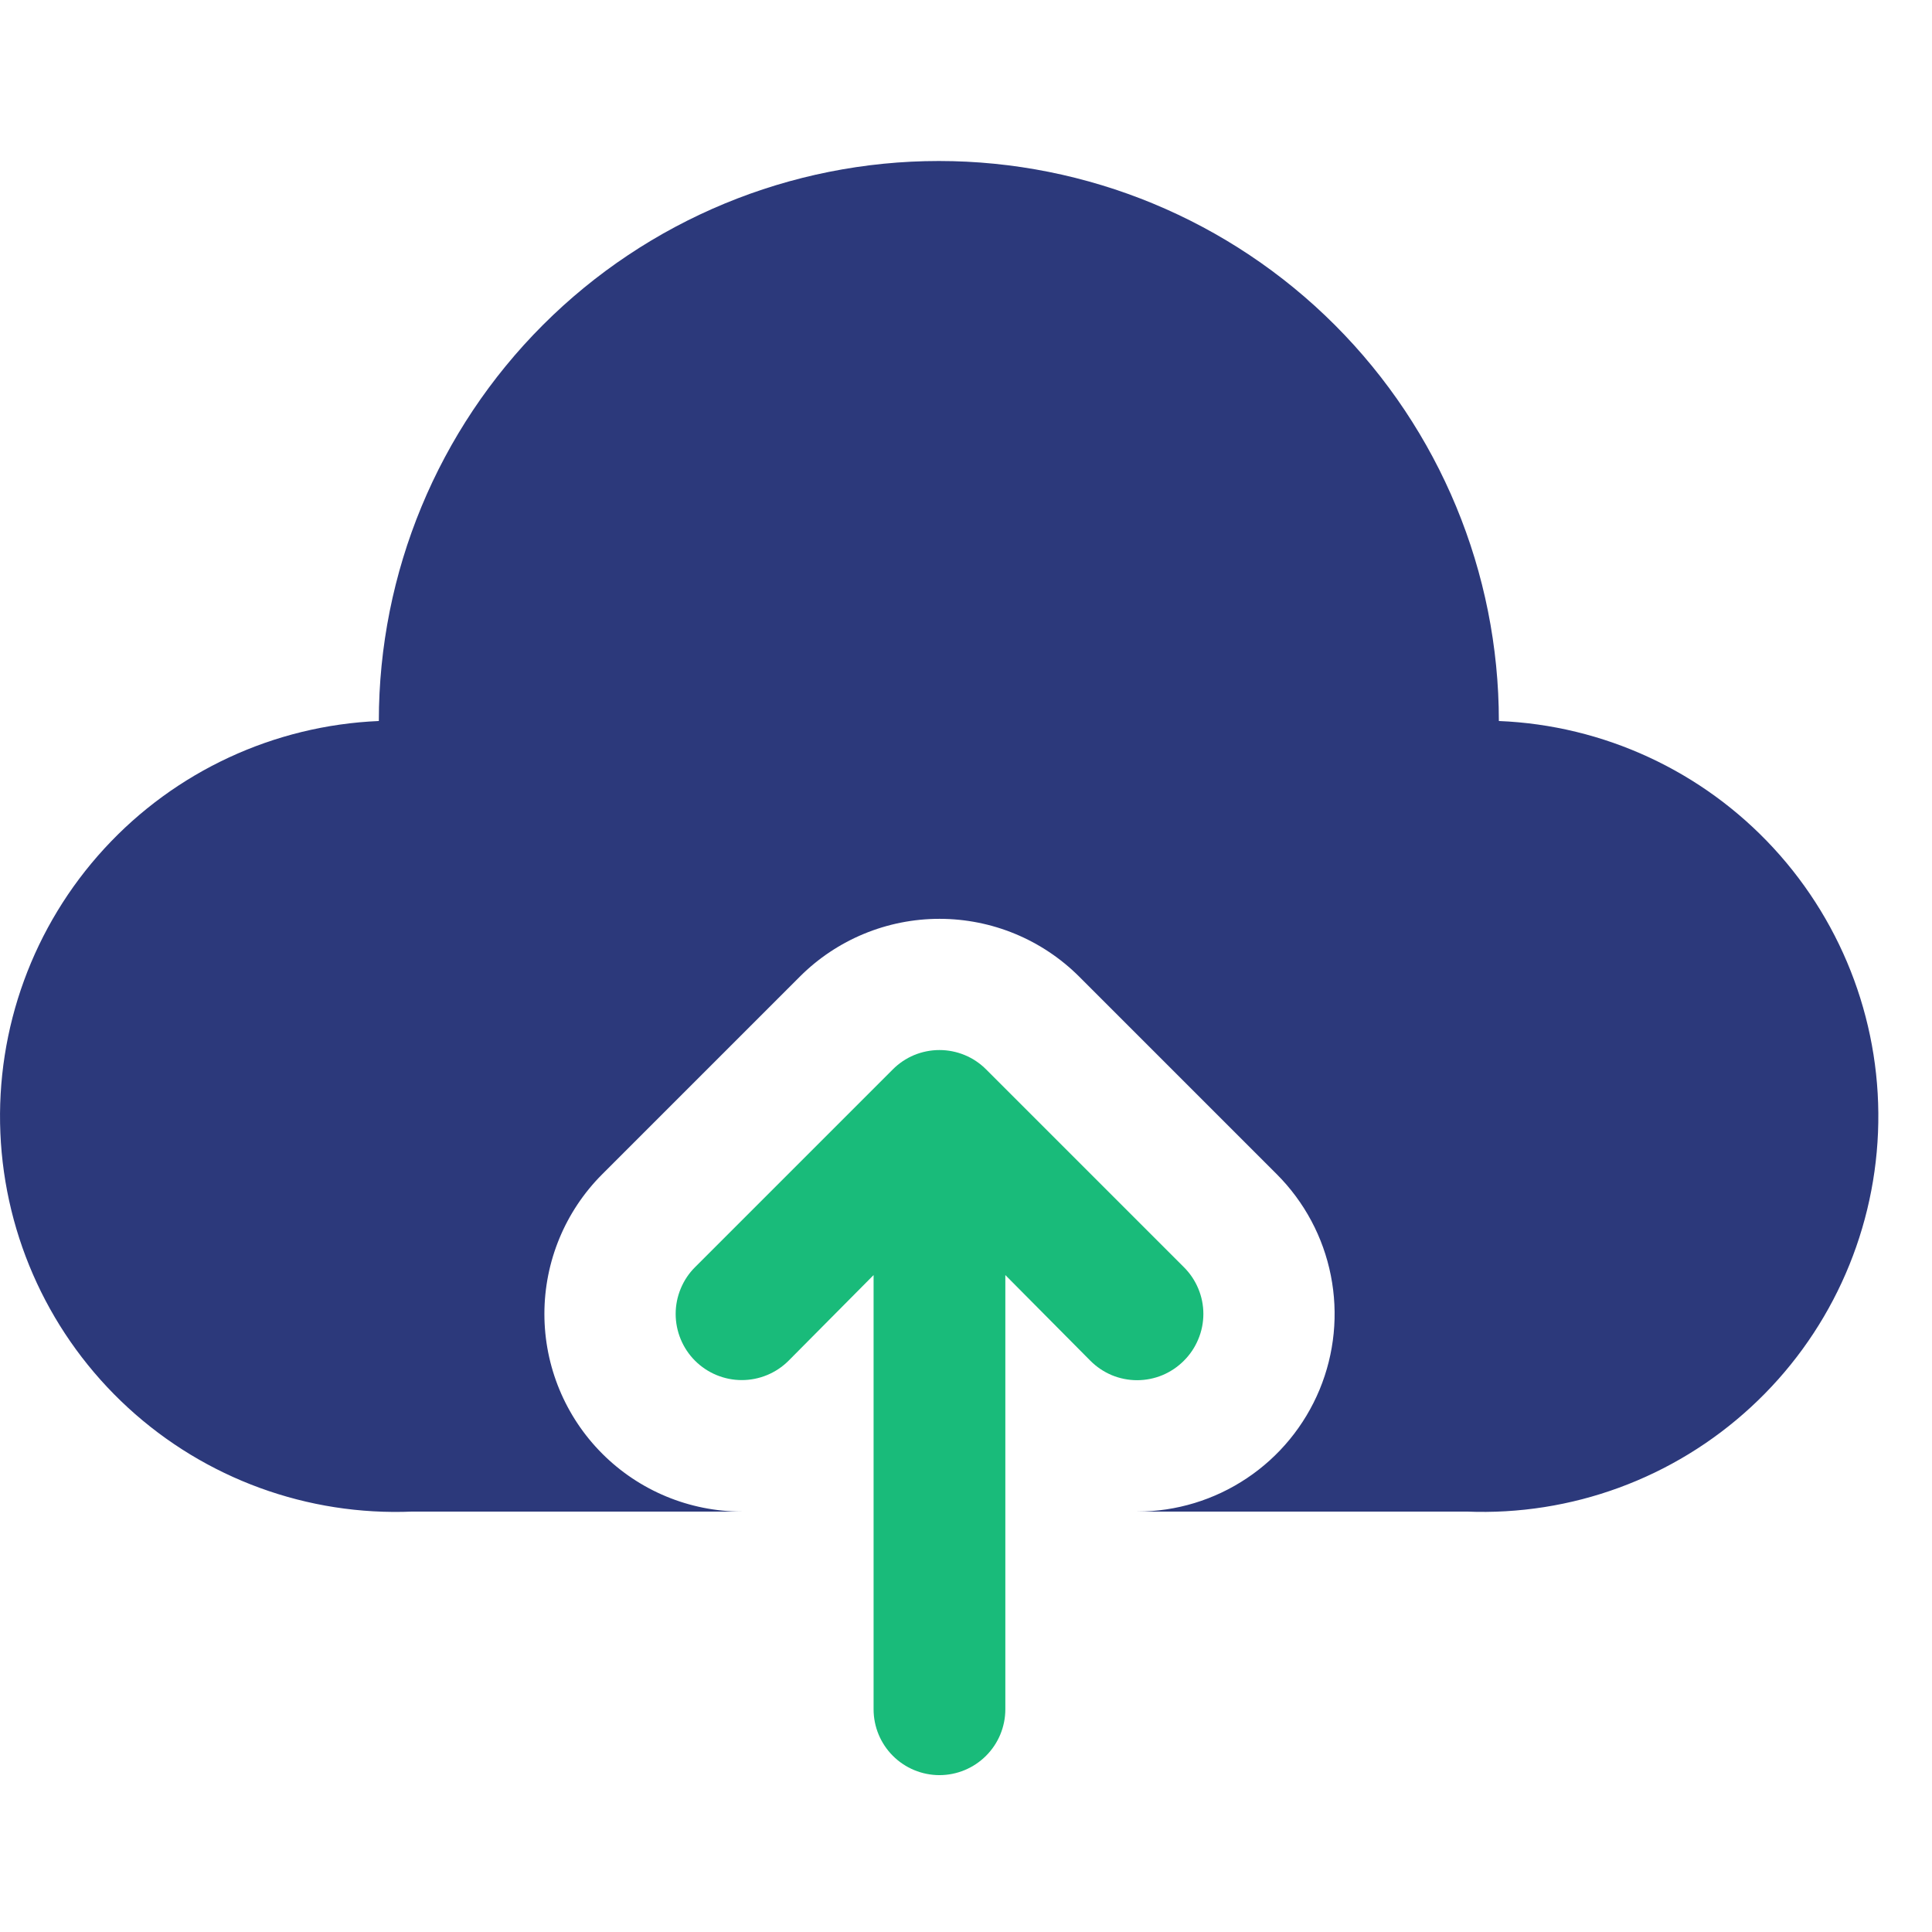 <svg xmlns="http://www.w3.org/2000/svg" width="36" height="36" viewBox="0 0 36 36" fill="none"><path d="M22.06 25.355C22.175 25.241 22.266 25.105 22.328 24.955C22.391 24.806 22.423 24.645 22.423 24.483C22.423 24.321 22.391 24.161 22.328 24.011C22.266 23.862 22.175 23.726 22.06 23.612L18.377 19.929C18.263 19.814 18.127 19.722 17.977 19.66C17.828 19.598 17.667 19.566 17.505 19.566C17.343 19.566 17.183 19.598 17.033 19.66C16.884 19.722 16.748 19.814 16.634 19.929L12.951 23.612C12.836 23.726 12.746 23.862 12.684 24.012C12.622 24.161 12.59 24.321 12.59 24.483C12.59 24.645 12.622 24.805 12.684 24.955C12.746 25.105 12.836 25.24 12.951 25.355C13.182 25.586 13.496 25.716 13.822 25.716C13.984 25.716 14.145 25.684 14.294 25.622C14.444 25.56 14.58 25.469 14.694 25.355L16.278 23.759V31.849C16.278 32.175 16.407 32.487 16.637 32.717C16.867 32.947 17.18 33.077 17.505 33.077C17.831 33.077 18.143 32.947 18.373 32.717C18.604 32.487 18.733 32.175 18.733 31.849V23.759L20.317 25.355C20.431 25.47 20.567 25.561 20.716 25.624C20.866 25.686 21.026 25.718 21.188 25.718C21.35 25.718 21.511 25.686 21.66 25.624C21.81 25.561 21.946 25.47 22.06 25.355Z" fill="#19BB7A"></path><path d="M27.929 13.435C27.929 10.667 26.829 8.013 24.873 6.056C22.916 4.099 20.262 3 17.494 3C14.727 3 12.072 4.099 10.116 6.056C8.159 8.013 7.059 10.667 7.059 13.435C5.106 13.518 3.265 14.373 1.943 15.813C0.62 17.254 -0.076 19.16 0.007 21.113C0.09 23.067 0.945 24.908 2.385 26.23C3.825 27.553 5.732 28.249 7.685 28.166H13.823C12.847 28.165 11.911 27.777 11.221 27.086C10.531 26.395 10.144 25.459 10.144 24.483C10.144 23.507 10.531 22.571 11.221 21.881L14.904 18.198C15.594 17.508 16.53 17.121 17.506 17.121C18.482 17.121 19.418 17.508 20.109 18.198L23.792 21.881C24.306 22.396 24.657 23.052 24.798 23.766C24.94 24.48 24.867 25.22 24.589 25.892C24.31 26.565 23.839 27.14 23.234 27.544C22.629 27.949 21.917 28.166 21.189 28.166H27.327C29.281 28.246 31.186 27.547 32.624 26.221C34.062 24.897 34.914 23.055 34.994 21.101C35.074 19.148 34.374 17.243 33.049 15.805C31.724 14.367 29.882 13.514 27.929 13.435Z" fill="#2C397B"></path></svg>